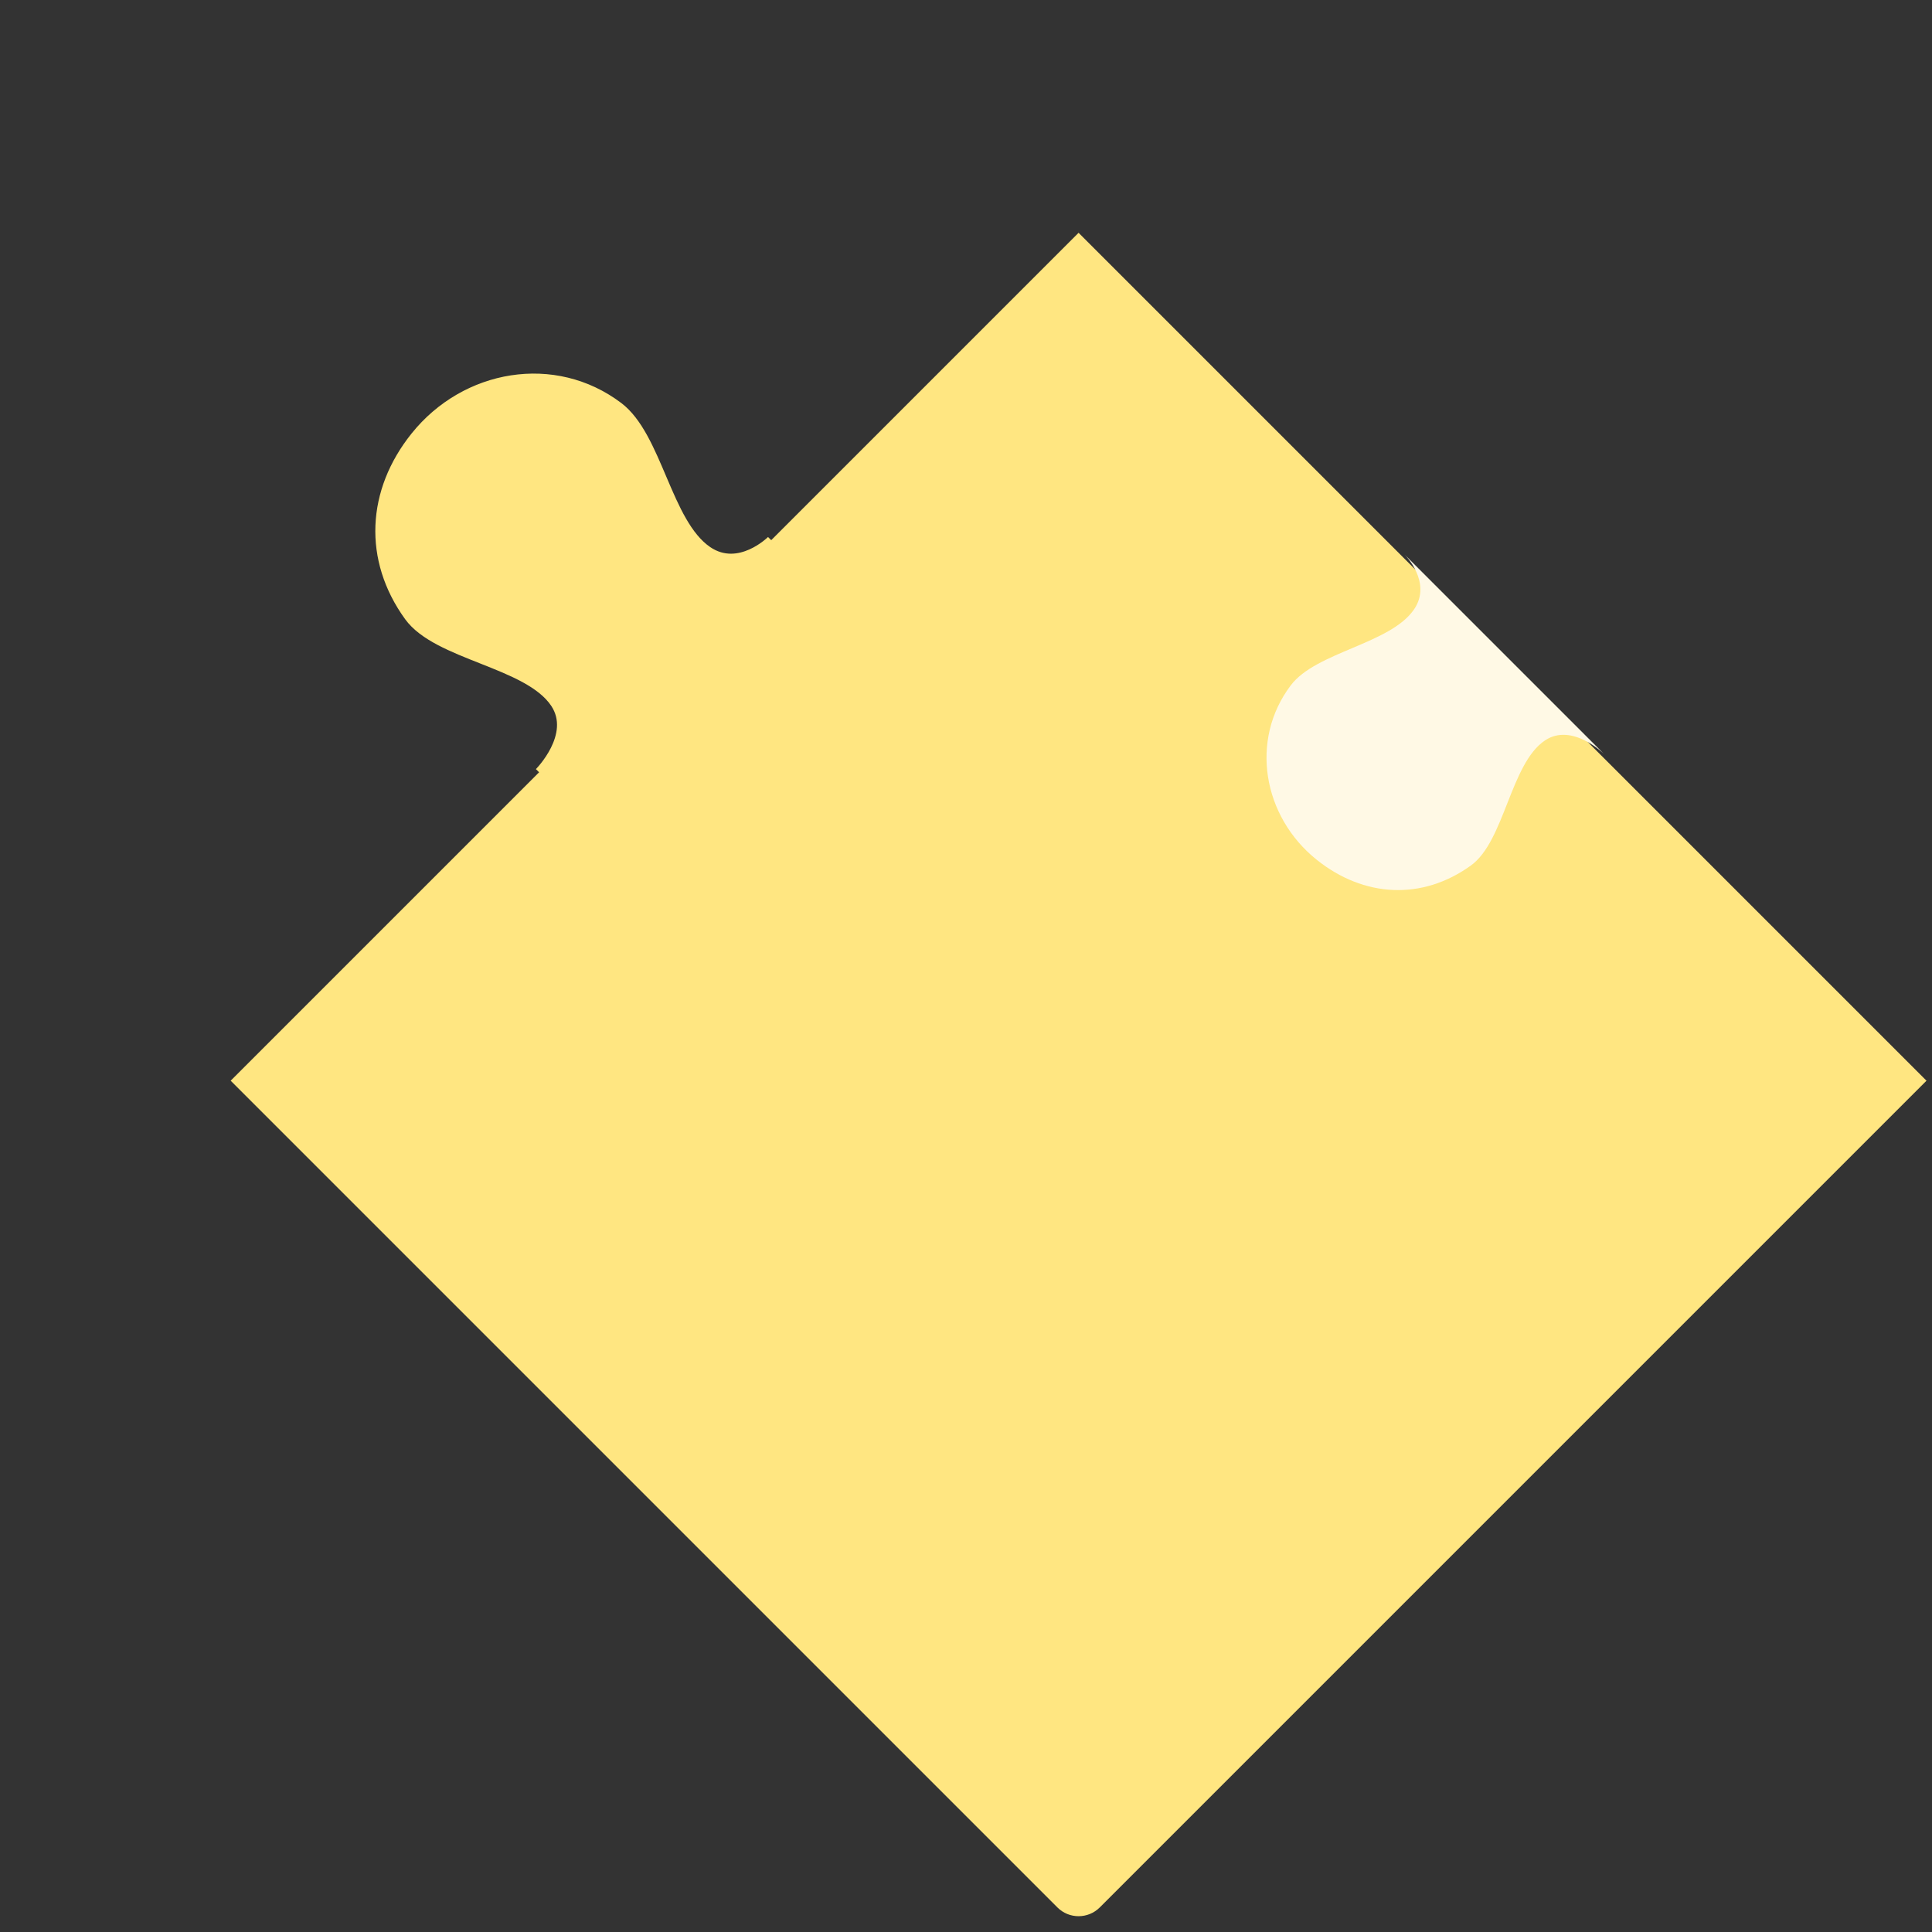 <svg width="383" height="383" viewBox="0 0 383 383" fill="none" xmlns="http://www.w3.org/2000/svg">
<rect x="0" y="0" width="383" height="383" fill="#333333" stroke="none"/>
<path d="M381.908 214.24L218.021 378.127C215.7 380.448 211.937 380.448 209.617 378.127L45.73 214.24L213.819 46.151L381.908 214.24Z" fill="#FFE681"/>
<path d="M110.023 139.44C114.215 145.738 106.871 153.097 106.871 153.097L152.886 107.083C152.855 107.114 146.51 113.442 140.279 109.184C132.22 103.677 130.414 86.499 122.63 80.609C109.934 71.002 92.248 74.071 82.288 86.492C73.557 97.382 72.847 110.902 81.028 122.211C86.689 130.037 104.671 131.399 110.023 139.44Z" fill="#FFE681"/>
<path d="M106.871 153.097C106.871 153.097 114.215 145.738 110.023 139.44C104.671 131.399 86.689 130.037 81.028 122.211C72.847 110.902 73.557 97.382 82.288 86.492C92.248 74.071 109.934 71.002 122.63 80.609C130.414 86.499 132.22 103.677 140.279 109.184C146.525 113.452 152.886 107.083 152.886 107.083L106.871 153.097Z" stroke="#FFE681" stroke-width="1.783"/>
<path d="M306.3 146.768C311.686 143.189 318.004 149.493 318.004 149.493L278.503 109.993C278.529 110.019 283.962 115.466 280.327 120.795C275.625 127.687 260.915 129.201 255.885 135.857C247.681 146.713 250.343 161.867 261.001 170.422C270.345 177.922 281.927 178.556 291.598 171.57C298.291 166.736 299.423 151.337 306.3 146.768Z" fill="#FFF9E5"/>
</svg>
